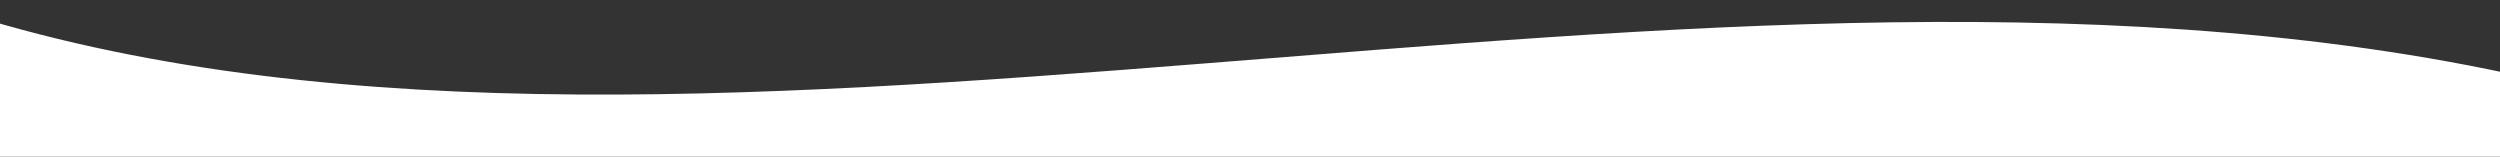 <svg width="1101" height="69" viewBox="0 0 1101 69" fill="none" xmlns="http://www.w3.org/2000/svg">
<rect x="0" y="0" width="1101" height="69" fill="#333333" stroke="none"/>
<g clip-path="url(#clip0_3562_8)">
<path d="M695.205 137.795C904.47 182.732 1073.86 143.715 1121.8 83.088C1121.8 67.109 1121.8 57.349 1121.8 36.2C754.31 -50.401 296.848 112.404 -29.447 1.2L-29.447 91.801C28.13 58.571 343.157 62.197 695.205 137.795Z" fill="white"/>
</g>
<defs>
<clipPath id="clip0_3562_8">
<rect width="1101" height="69" fill="white" transform="matrix(1 0 0 -1 0 69)"/>
</clipPath>
</defs>
</svg>
